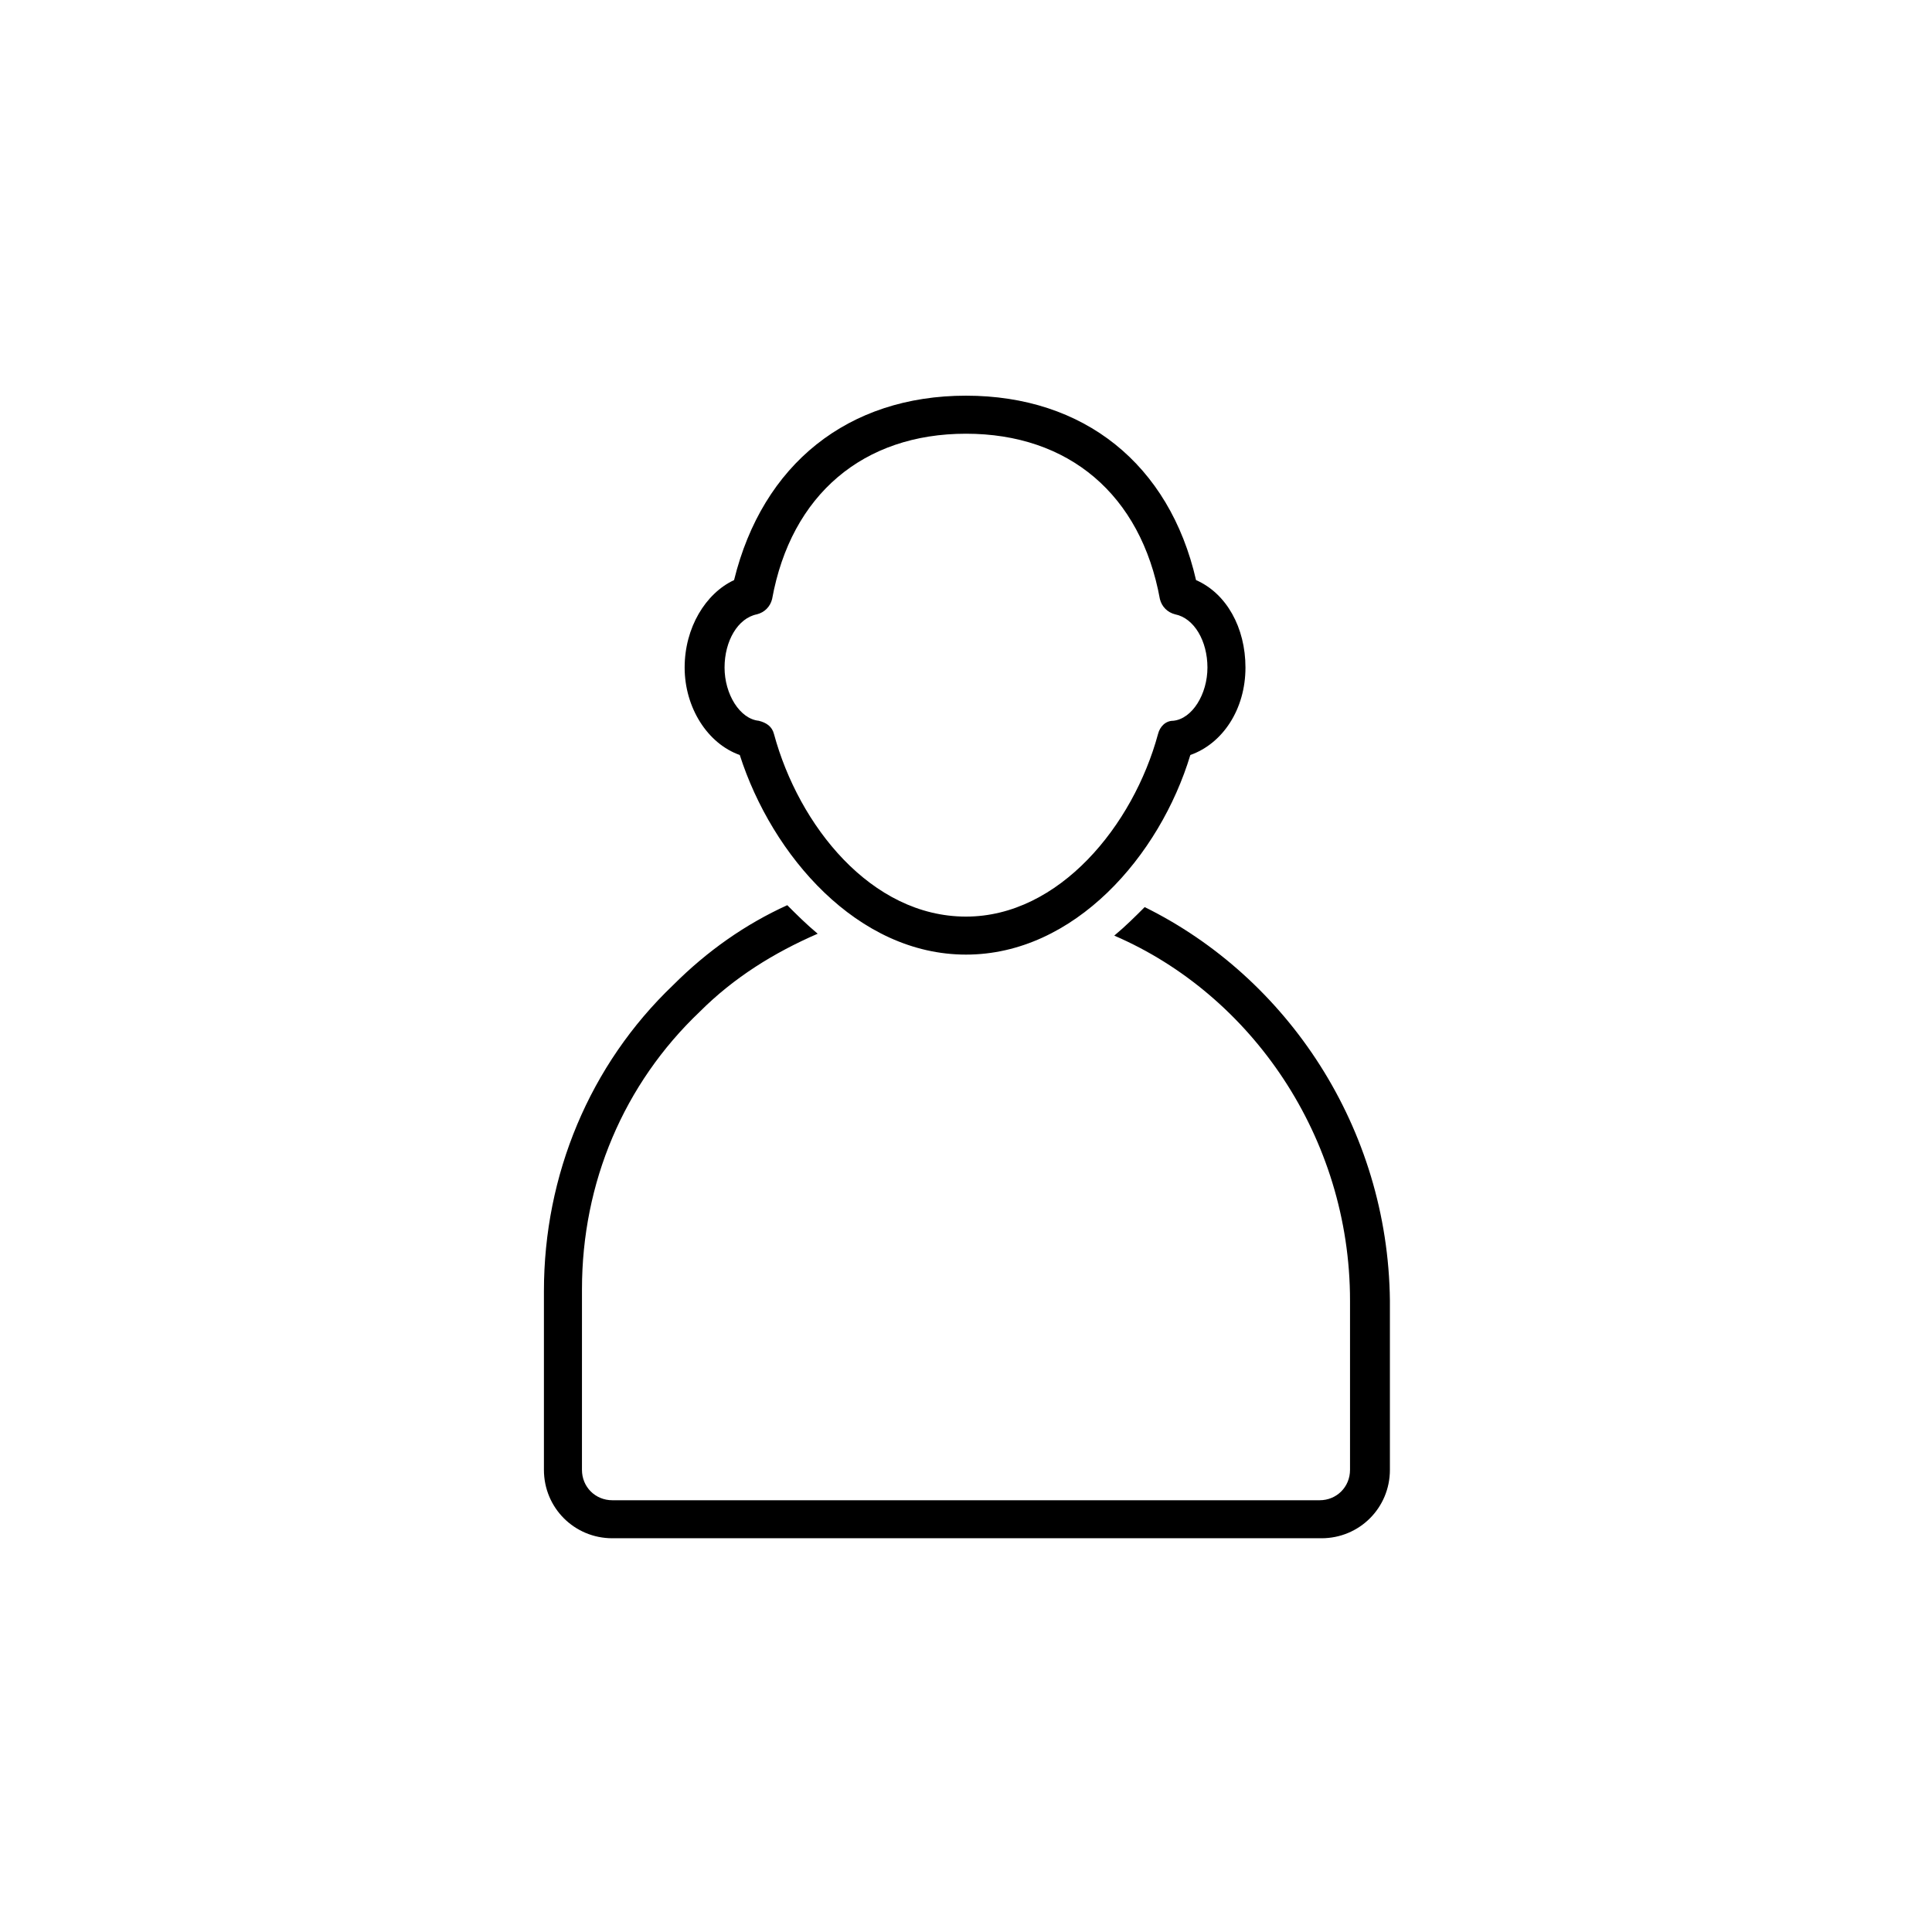 <?xml version="1.0" encoding="UTF-8"?>
<!-- Uploaded to: ICON Repo, www.iconrepo.com, Generator: ICON Repo Mixer Tools -->
<svg fill="#000000" width="800px" height="800px" version="1.1" viewBox="144 144 512 512" xmlns="http://www.w3.org/2000/svg">
 <path d="m400 396.98c-28.719 0-51.387-26.199-59.953-52.898-8.566-3.023-14.609-12.594-14.609-23.176 0-10.578 5.543-19.648 13.098-23.176 7.555-30.734 30.227-48.871 61.465-48.871 31.234 0 53.906 18.137 60.961 48.871 8.062 3.527 13.098 12.594 13.098 23.176 0 11.082-6.047 20.152-14.609 23.176-8.062 26.699-30.734 52.898-59.449 52.898zm0-138.04c-27.207 0-46.352 16.121-51.387 43.832-0.504 2.016-2.016 3.527-4.031 4.031-5.039 1.008-8.566 7.055-8.566 14.105 0 7.055 4.031 13.602 9.07 14.105 2.016 0.504 3.527 1.512 4.031 3.527 6.551 24.184 25.695 48.367 50.883 48.367 24.688 0 44.336-24.184 50.883-48.367 0.504-2.016 2.016-3.527 4.031-3.527 5.039-0.504 9.07-7.055 9.07-14.105 0-7.055-3.527-13.098-8.566-14.105-2.016-0.504-3.527-2.016-4.031-4.031-5.039-27.711-24.184-43.832-51.387-43.832zm47.355 125.45c-2.519 2.519-5.039 5.039-8.062 7.559 36.277 15.617 62.477 53.402 62.477 96.73v44.84c0 4.535-3.527 8.062-8.062 8.062h-187.42c-4.535 0-8.062-3.527-8.062-8.062l0.004-47.863c0-28.215 11.082-54.41 31.234-73.555 9.07-9.07 19.648-15.617 31.234-20.656-3.023-2.519-5.543-5.039-8.062-7.559-11.082 5.039-21.16 12.09-30.23 21.16-22.168 21.16-34.258 50.383-34.258 81.113v47.359c0 10.078 8.062 18.137 18.137 18.137h187.92c10.078 0 18.137-8.062 18.137-18.137v-44.84c-0.5-45.844-27.203-85.648-64.988-104.29z"/>
</svg>